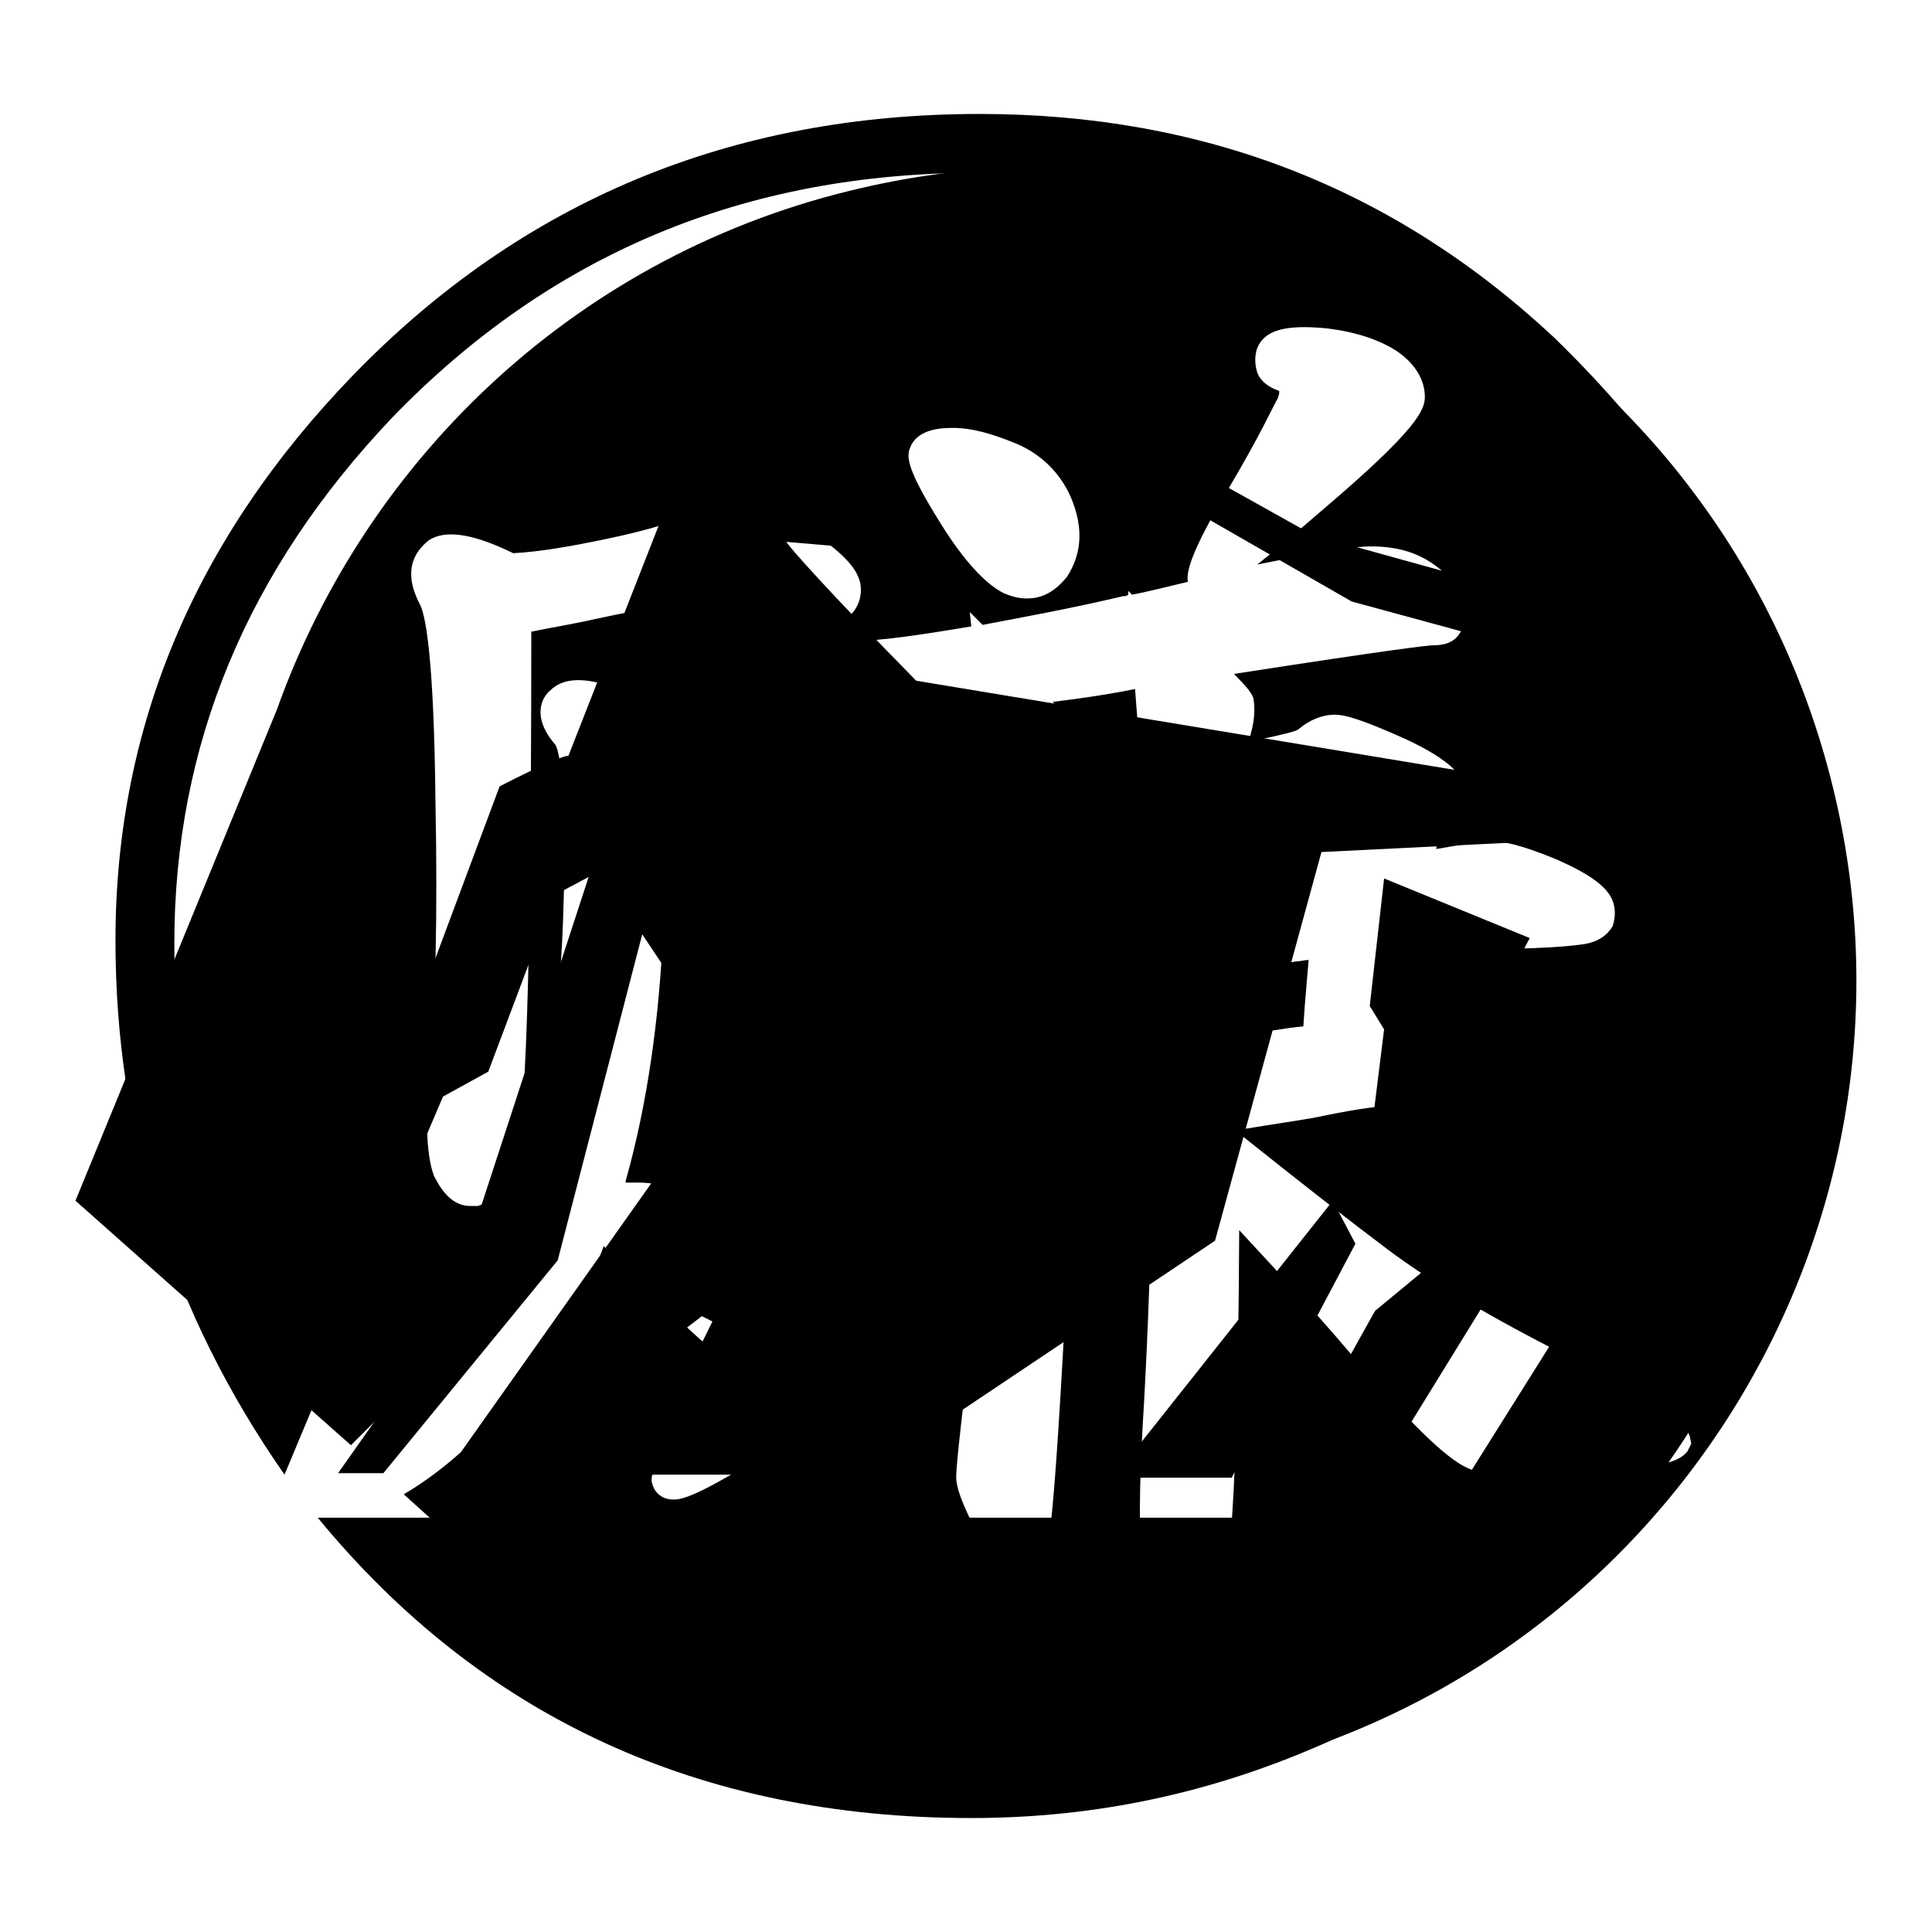 <?xml version="1.0" encoding="utf-8"?>
<!-- Svg Vector Icons : http://www.onlinewebfonts.com/icon -->
<!DOCTYPE svg PUBLIC "-//W3C//DTD SVG 1.1//EN" "http://www.w3.org/Graphics/SVG/1.1/DTD/svg11.dtd">
<svg version="1.1" xmlns="http://www.w3.org/2000/svg" xmlns:xlink="http://www.w3.org/1999/xlink" x="0px" y="0px" viewBox="0 0 256 256" enable-background="new 0 0 256 256" xml:space="preserve">
<g><g><path fill="#000000" d="M141.9,141l2.4-0.5c2.9-0.5,5.5-1,7.9-1.2c0-1.9,0-3.8,0-5.7c0-1,0-1.9,0-2.9l-10,1.7C141.9,135.3,141.9,138.1,141.9,141z"/><path fill="#000000" d="M243.2,105.7c-13.4-57.9-71.1-94.2-129-80.8C77,33.4,48.7,60.4,36.7,94L10,159.1l36.5,32.4c1.4-1.4,3.1-3.1,5-5c6.7-6.4,12.2-15,16.2-26c4-11,6.4-23.8,6.9-38.4c0.7-19.3-0.7-22.9-1-23.4c-3.3-3.8-1.7-6.4-0.7-7.2c1.7-1.7,4.5-1.9,9.1-0.2c4,1.4,6.2,3.1,7.4,4.8c0.7,1.4,1.4,3.6,0.2,6.7c-0.2,0.7-1.2,4-1.7,19.8c-0.5,12.2-2.1,23.6-5,33.9v0.2c0.5,0,1.2,0,1.7,0c3.1,0,6.9,1.2,11.4,3.3c4.5,2.4,7.6,5.3,8.8,8.6c1,2.4,1.2,4.8,0.7,6.9c5-5.3,10.5-12.2,16.9-20.3c-6.7,0.5-10,0.2-11.7-1.2c-2.6-1.9-4-4-4-6.4v-2.1h2.1c3.1,0,10.5-1,22.4-2.9c0-2.9,0-5.7,0.2-8.6l-8.4,1.4c-6.9,1.2-12.6,1.2-16.7,0.2c-0.2,6-0.5,10.5-0.7,13.1c-0.7,5.7-1.9,8.6-4,9.5c-0.5,0.2-1,0.2-1.4,0.2c-1.9,0-3.6-1.4-4.8-4c-1.2-2.6-1.9-6-2.1-10.7c-0.2-4.3-0.2-9.1,0.5-14.1c0.5-4.8,0.7-13.4,0.7-25.5c0-15-0.2-20.3-0.5-21.9c-0.2-1.7-0.7-2.1-1.9-2.1c-2.1-0.2-6.7,0.5-13.1,1.9c-3.1,0.7-6.2,1.2-8.6,1.7c0,56.8-1.2,66.5-2.1,68.9c-1.7,4.5-3.1,6.7-5,7.2c-0.2,0-0.5,0-1,0c-2.9,0-4.3-3.1-4.8-4C57,154.4,56,151,57,140.3c0.7-7.2,1-18.8,0.7-34.1c-0.2-19.8-1.4-25-2.1-26.2c-2.6-5,0-7.4,1.2-8.4c2.1-1.4,5.7-1,11.2,1.7c3.8-0.2,8.1-1,12.4-1.9c9.1-1.9,11-3.3,11.2-3.6c1.7-1.7,3.6-2.6,5.5-2.6c1.2,0,3.3,0.5,9.3,4.5c6.2,4,7.2,6,7.6,7.6c0.2,1.2,0.2,3.8-3.1,5.5c0,0-0.5,0.5-1,2.1h3.8c2.9,0,7.9-0.7,15-1.9l-0.2-1.9l1.7,1.7c5.2-1,11.4-2.1,18.6-3.8c0.2,0,0.5,0,0.7-0.2v-0.5l0.5,0.5c2.6-0.5,5.2-1.2,7.4-1.7c-0.2-1.2,0.2-3.6,5-11.7c4.8-8.1,6.2-11.4,6.9-12.6c0.2-0.5,0.2-0.7,0.2-1c-1.4-0.5-2.4-1.2-2.9-2.4c-0.2-0.7-0.5-1.9,0-3.3c1-2.4,3.8-3.1,9.1-2.6c4.3,0.5,7.4,1.7,9.5,3.1c2.4,1.7,3.6,3.8,3.6,6c0,1.7-1,4.3-13.6,15c-3.8,3.3-6.7,5.7-8.6,7.2c10.5-2.1,13.6-2.4,15-2.4c3.3,0,6,0.7,8.4,2.4c2.4,1.7,3.6,3.6,4,5.7c0.2,1.9-0.2,2.9-0.7,3.6c-0.5,0.7-1.4,1.4-3.3,1.4c-0.7,0-5.2,0.5-26.5,3.8c1.9,1.9,2.4,2.6,2.6,3.3c0.2,1.4,0.2,3.1-0.7,5.7c4.8-1,6.4-1.4,6.7-1.7c1.4-1.2,3.1-1.9,4.8-1.9c1.2,0,3.3,0.5,9.5,3.3c5.5,2.6,7.9,4.8,7.9,7.4c0,2.4-1.2,4-3.3,5.2c-0.2,0.2-0.5,0.7-0.7,1.9c5.7-1,6.9-1,7.6-1c1,0,3.1,0.2,8.4,2.4c4.3,1.9,6.7,3.6,7.4,5.5c0.5,1.4,0.2,2.6,0,3.3c-0.7,1.2-1.9,2.1-3.8,2.4c-1.4,0.2-4.8,0.7-17.2,0.7c-1.9,0-3.8,0-5.7,0c-0.7,3.1-1.4,6.9-2.4,11c3.1,1.4,3.6,3.8,3.6,5.3c0,2.9-1.9,4.5-4.5,4.5c-1,0-3.1,0.2-8.1,1.2c-2.1,0.5-6,1-11.4,1.9v0.5c8.4,6.7,14.8,11.7,19.6,15.3c5.7,4.3,13.8,9.1,24.1,14.3c15.3,7.9,15.5,9.3,16,10.5l0.2,1l-0.5,1c-1,1.2-2.4,2.1-13.4,2.9c-7.6,0.5-12.6,0.5-15.3-0.5c-1.9-0.7-5.2-2.9-14.5-13.6c-4.5-5.5-10-11.4-16.2-18.1c-0.2,44.1-1.9,47-2.6,48.4c-2.4,4-3.3,5.5-5,5.5c-1.9,0-3.1-1.9-4.5-5.7c-0.7-1.9-1.7-6.7-0.5-25.5c0.5-9.3,1-20.8,1-33.9c-3.1,0.5-6.4,1-10,1.4H142c-0.2,8.8-0.7,17.9-1.2,26.9c-1.7,29.8-2.4,29.8-5,29.8c-1.9,0-3.3-1.7-6-6.2c-2.6-4.8-3.1-6.9-3.1-7.9s0.2-4,2.4-21.7c0.2-2.9,0.7-5.7,1-8.6c-9.8,12.2-18.4,20.5-25.8,25.3c-10.7,6.9-13.6,7.9-15,7.9c-1.2,0-2.1-0.5-2.6-1.4c-1-1.9-0.7-3.8,11.7-14.5c0.2-0.2,0.2-0.2,0.5-0.5c-1.2-0.5-3.6-2.4-11-9.3c-4-3.8-6.4-6.2-7.9-7.9c-2.6,7.2-6.2,13.4-10.5,18.4c-5.5,6.7-10.7,11.4-16,14.5l9.3,8.4c25.3,25,62.5,37,99.7,28.4C220.3,221.4,256.6,163.6,243.2,105.7z M141.4,76.4c-1.9,2.4-3.8,2.9-5.3,2.9c-1,0-1.9-0.2-3.1-0.7c-2.4-1.2-5.3-4.3-8.4-9.3c-4.5-7.2-4.5-8.8-4-10c1-2.6,4.5-2.6,5.7-2.6c2.4,0,5,0.7,8.4,2.1c3.3,1.4,6,4,7.4,7.6C144,71.3,142.6,74.5,141.4,76.4z"/><path fill="#000000" d="M142.4,112.1c0,2.6,0,5.5,0,8.6c2.9-0.5,6.2-1.2,9.5-1.7c0-2.9-0.2-5.7-0.2-8.6C148.3,111.2,145.2,111.7,142.4,112.1z"/><path fill="#000000" d="M139.5,93c1.9,2.4,2.4,3.3,2.6,4c0,0.5,0.2,1.4,0.2,5.2c3.1-0.5,6.2-1,8.8-1.4c-0.2-3.3-0.5-6.7-0.7-9.5C146.4,92.1,142.8,92.6,139.5,93z"/><path fill="#000000" d="M130.2,104.5c-0.2-3.3-0.5-6.7-0.7-10c-4,0.5-6.7,0.7-8.1,0.7c-0.5,0-0.7,0-1,0c-1.4-0.2-3.8-1.2-9.1-6.4l-2.6-2.6c-0.2,1.4-0.7,3.3-1,5.7c-0.7,6.7-1.2,16.4-1.4,29.6c0,1.4,0,3.1,0,4.3c2.1-0.2,4.5-0.2,6.9-0.5c4.5-0.5,10.3-1.4,17.7-2.6c0-2.6-0.2-5.5-0.2-8.1c-5.5,1.4-9.1,1.9-11,1.9c-0.5,0-0.7,0-1.2,0c-1.9-0.5-4-2.1-7.2-5.7l-2.6-3.1l4-0.7C119,106.2,124.9,105.2,130.2,104.5z"/><path fill="#000000" d="M163.6,137.4c4-0.7,6.9-1.2,9.1-1.4c0.2-3.3,0.5-6.2,0.7-8.8c-0.5,0-1.2,0.2-1.7,0.2l-8.1,1.4C163.6,131.5,163.6,134.3,163.6,137.4z"/><path fill="#000000" d="M174.5,109.5c0,0-0.7-0.7-4-0.7c-1.7,0-4,0.2-6.7,0.5c0,2.4-0.2,5-0.2,8.1l10.5-1.7C174.3,111.4,174.5,110,174.5,109.5z"/><path fill="#000000" d="M236.8,95.4l-57.7-15.7l-51-29.3L109.7,47v13.4L124,73.5l-19.8-1.7c0.2,0.5,5.7,6.7,17.2,18.4l74.9,12.4l13.1,8.6l-34.3,1.7L161,164.4l-46.3,31H84.4l10-20.3l-1.4-0.7l-27.2,20.8h-6.7L87,155.8c0.2-2.6,1-11.4,2.1-26l-4-6L73.9,167l-23.1,28.2h-6l13.8-19.6L78,116.2l-4.5,2.4l-8.8,23.4l-6,3.3c-4.8,11.2-11.7,27.9-21,50.1c-15-21.5-22.4-45.1-22.4-70.8c0-28.2,10.5-53.2,31.5-74.9c22.4-23.1,50.1-34.6,83-34.6c29.6,0,54.9,9.8,76.1,29.6C222.5,60.8,232.7,77.6,236.8,95.4 M224.9,85c-6.9-17.7-18.8-32.2-35.8-43.7c-17.9-12.4-37.9-18.4-59.6-18.4c-30.8,0-56.5,10.7-77.5,32.4C32.7,75.6,23.1,98.8,23.1,125c0,20,4.8,38.6,14.5,55.8l28.6-76.6c6-3.1,9.1-4.3,9.1-4L88,67.8l8.1-4.3L106.3,42l22.4,3.6l45.3,25.3L224.9,85z M215.3,200.8c-10,12.6-22.9,22.7-38.9,29.8c-15.3,6.9-31,10.3-47.7,10.3c-36,0-64.9-13.4-86.6-39.8h173.1L215.3,200.8L215.3,200.8z M179.6,164.8l-16.4,31h-15.7l29.1-36.7L179.6,164.8z M221.5,131.9L211,156.5l-9.5,8.4l-19.1,31h-12.6l12.4-22.2l9.8-8.1l14.3-39.8L221.5,131.9z M202.7,124.3l-13.8,26l-7.4,1.4l1.9-15.3l-1.9-3.1l1.9-16.9L202.7,124.3z M240.8,138.4c-1.4,20.8-8.4,39.8-21,57.2h-25.3l23.8-37.9l7.2-24.6L240.8,138.4z"/></g></g>
</svg>